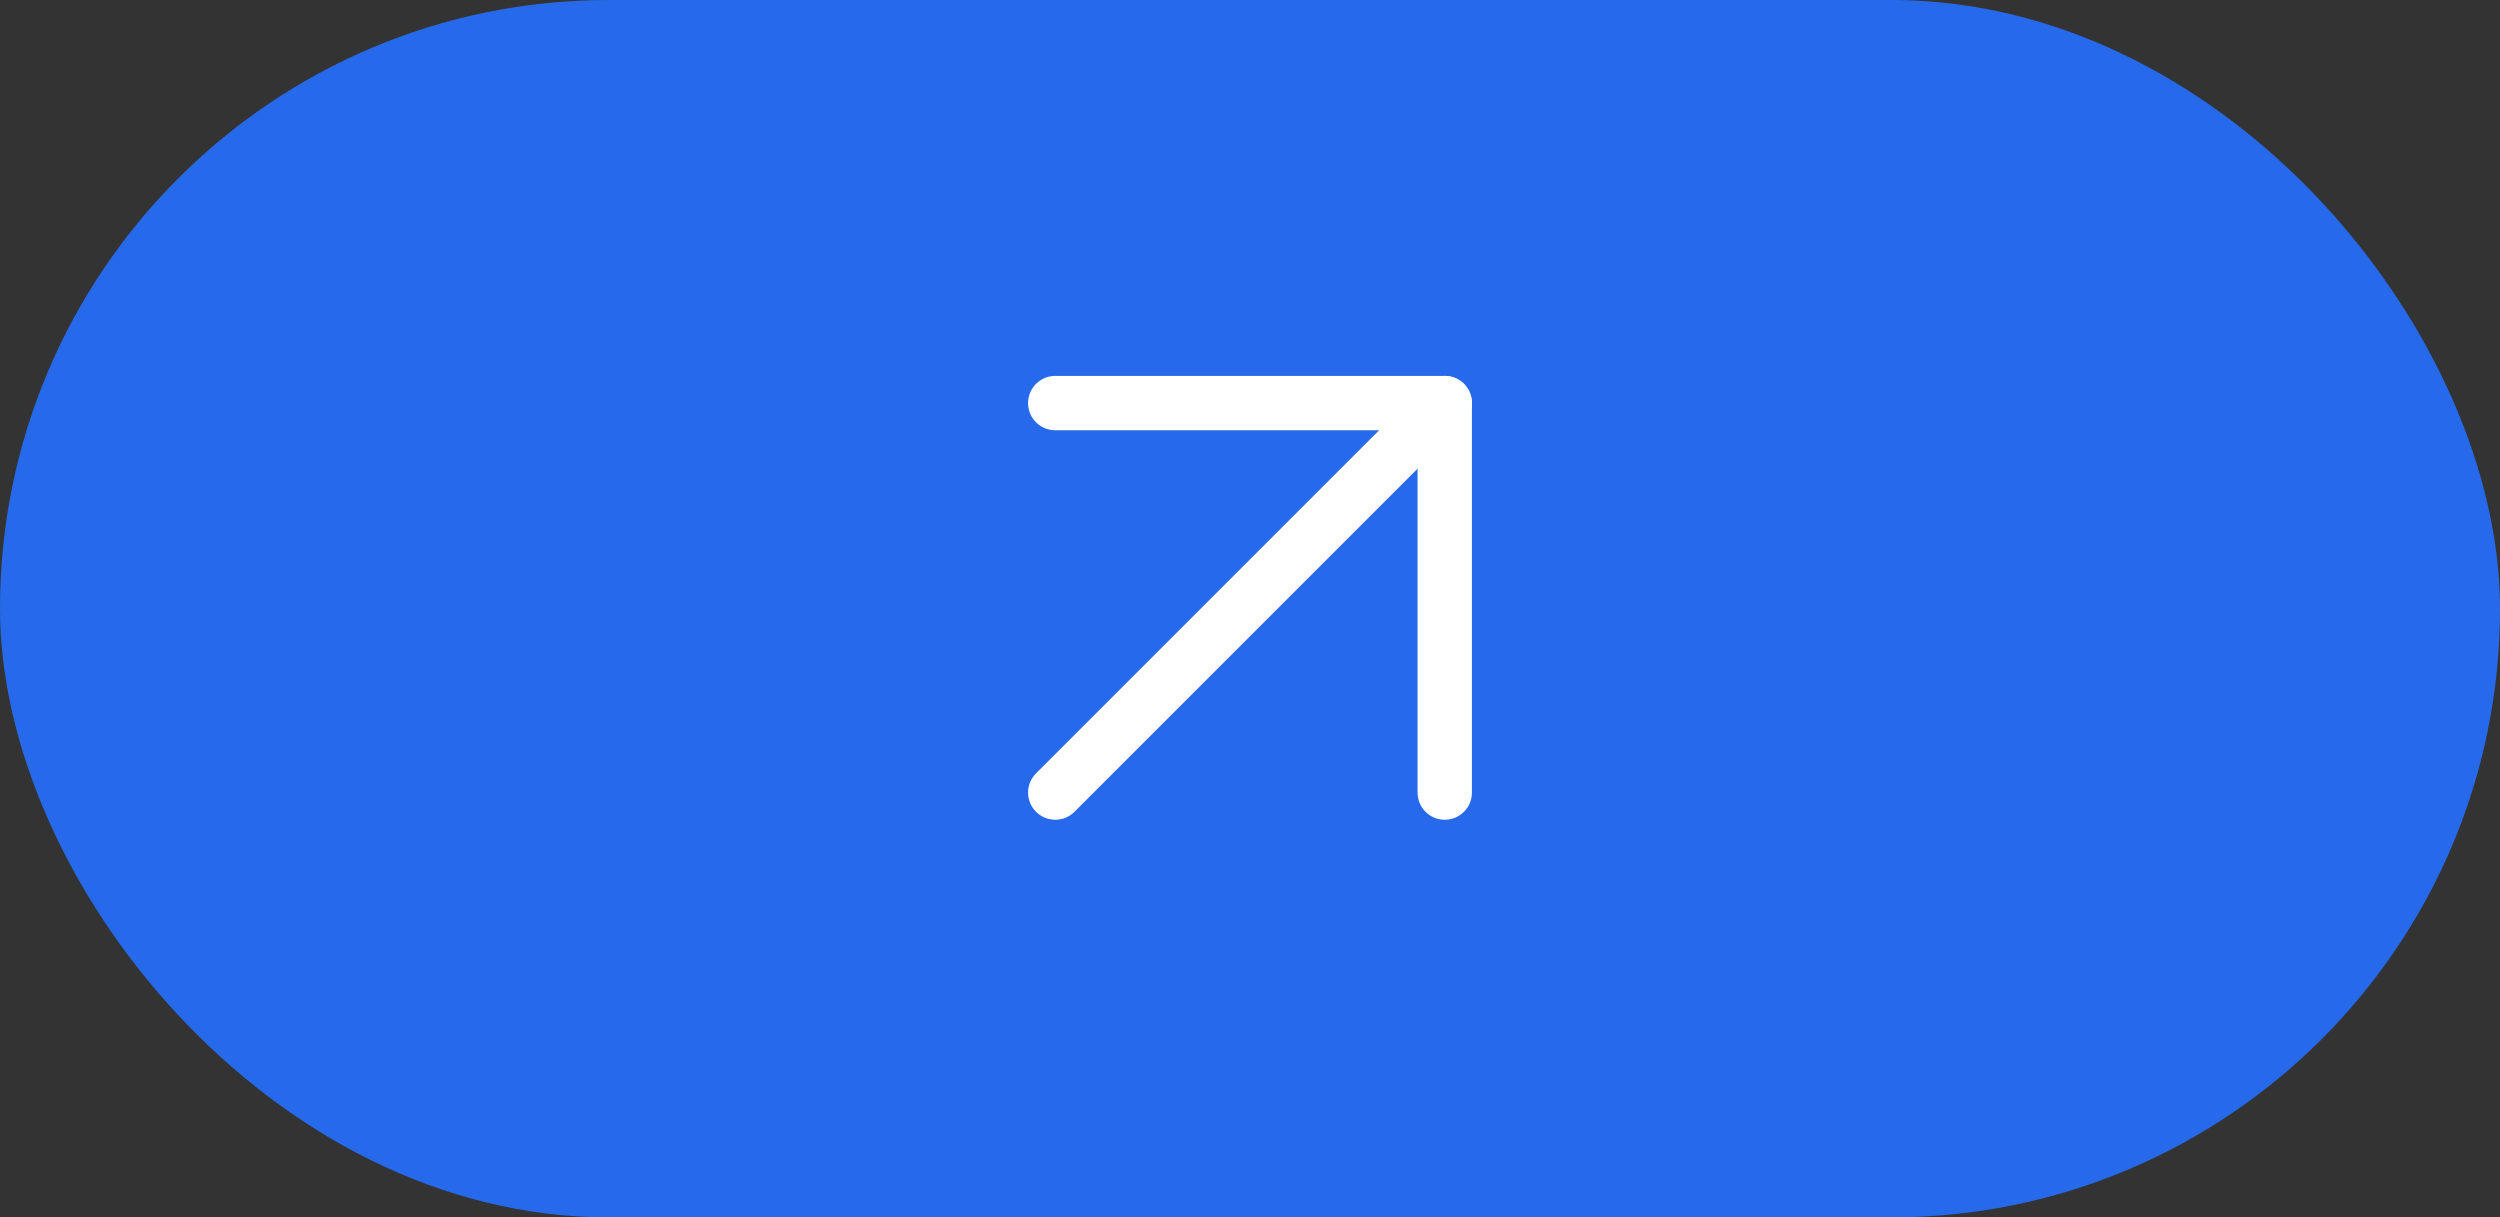 <?xml version="1.0" encoding="UTF-8"?> <svg xmlns="http://www.w3.org/2000/svg" width="115" height="56" viewBox="0 0 115 56" fill="none"><rect x="0" y="0" width="115" height="56" fill="#333333" stroke="none"/><rect width="115" height="56" rx="28" fill="#266AEB"></rect><path d="M48.541 18.542H66.458V36.458" stroke="white" stroke-width="2.5" stroke-linecap="round" stroke-linejoin="round"></path><path d="M48.541 36.458L66.458 18.542" stroke="white" stroke-width="2.5" stroke-linecap="round" stroke-linejoin="round"></path></svg> 